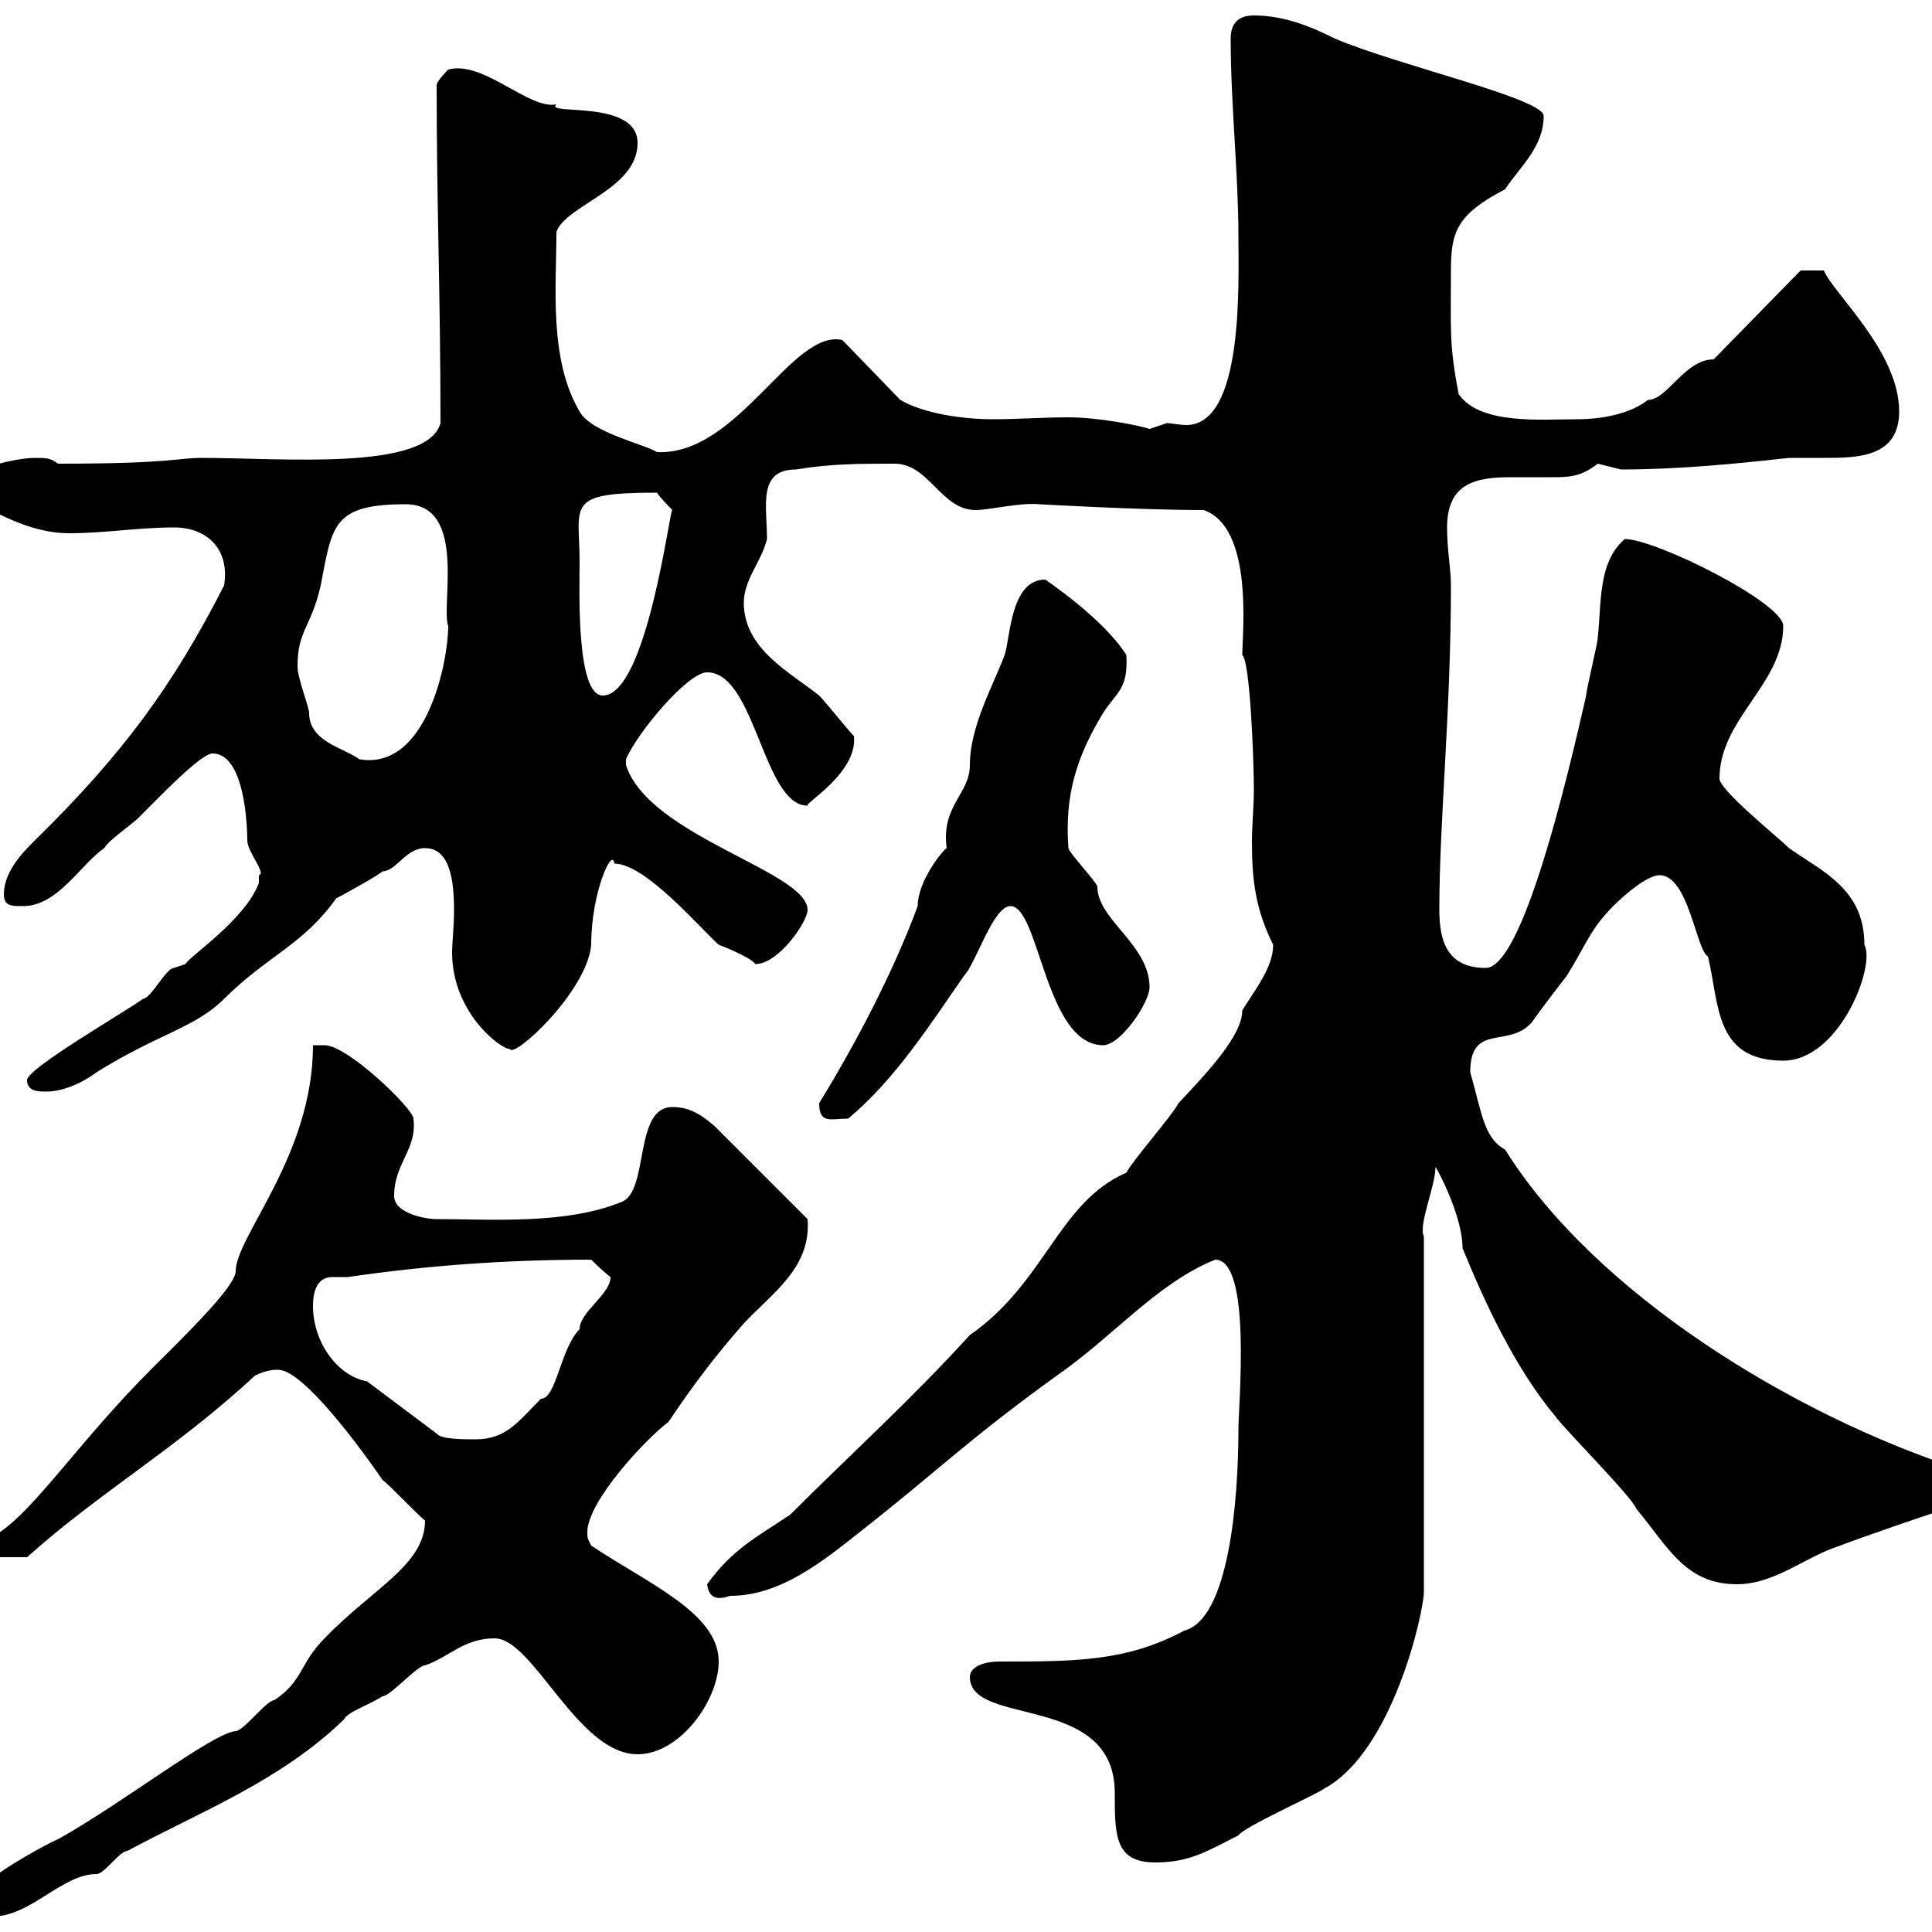 <svg xmlns="http://www.w3.org/2000/svg" xmlns:xlink="http://www.w3.org/1999/xlink" width="300" height="300"><path d="M-4.80 295.80C-4.80 297.60-3 297.60-1.20 297.60C4.80 297.60 9.60 291 15 291C16.20 291 18.60 287.40 19.80 287.40C30.90 281.40 43.50 276.60 53.40 267C54 265.80 57 264.90 59.40 263.40C60.60 263.40 64.80 258.60 66 258.60C69.60 257.40 72 254.40 76.80 254.40C82.80 254.40 89.70 272.40 99 272.40C105.60 272.40 111.60 264 111.60 258C111.60 250.50 100.80 246 91.80 240C91.20 238.80 91.20 238.80 91.20 237.90C91.20 233.10 100.50 223.20 103.80 220.80C107.40 215.40 111 210.60 115.50 205.50C120 200.70 126 196.80 125.40 189.30L111 174.90C108.60 172.80 106.80 171.90 104.40 171.90C98.40 171.90 100.80 184.80 96.60 186.60C87.90 190.20 76.20 189.30 67.80 189.30C66 189.30 61.20 188.40 61.20 185.70C61.20 180.60 64.80 178.50 64.20 173.70C64.20 172.20 54 162.30 50.40 162.30C50.40 162.30 48.60 162.30 48.60 162.30C48.60 179.40 36.60 192 36.60 197.40C36.60 199.80 28.20 207.90 23.40 212.70C12.60 223.50 5.70 234 0 237.90C0 238.80-1.20 240.60-1.20 241.80L4.20 241.80C15.60 231.60 27.30 225 39.60 213.60C41.40 212.70 42.60 212.70 43.20 212.70C47.10 212.70 56.10 225 59.40 229.80C60.60 230.70 64.80 235.20 66 236.10C66 243 57.90 246.60 50.40 254.40C46.50 258.30 47.10 261 42.60 264C41.40 264 37.80 268.80 36.60 268.80C33 269.10 19.20 279.90 9 285.60C8.70 285.60-4.80 292.50-4.80 295.80ZM150.60 260.40C150.60 268.20 173.10 262.80 173.10 278.40C173.10 285 173.10 289.20 179.40 289.20C184.80 289.20 187.50 287.40 192.30 285C192.90 283.80 204.90 278.40 205.50 277.80C216.30 272.10 221.10 250.20 221.10 247.20L221.10 192C220.20 190.20 222.90 184.20 222.90 181.20C223.50 182.10 227.10 189 227.10 193.80C230.40 201.90 235.20 212.40 241.50 219.90C242.70 221.70 253.50 232.50 254.10 234.30C258.90 240 261.60 246 269.70 246C275.10 246 279.60 242.40 284.10 240.60C291.30 237.90 297.60 235.80 304.80 233.40C305.70 232.50 305.70 231.60 305.70 229.80C305.70 228.90 305.70 228.90 303.90 228C278.40 219.60 247.80 201 233.70 178.50C230.40 176.70 230.10 172.80 228.30 166.50C228.30 158.70 234.30 162.90 237.90 158.70C239.10 156.90 243.30 151.50 243.30 151.50C246.30 146.70 246.90 144.30 250.50 140.70C252.60 138.60 255.90 135.90 257.70 135.90C262.20 135.90 263.40 147.60 265.20 148.50C267 155.70 266.10 164.70 276.90 164.70C285.60 164.70 291.30 150 289.50 146.70C289.50 138 282.90 135.30 277.80 131.70C276 129.90 267 122.70 267 120.90C267 111.60 276.90 106.20 276.90 97.20C276.90 93.60 257.10 83.70 252.30 83.70C248.10 87.30 248.70 93.60 248.10 99C248.10 99.90 246.30 107.10 246.30 108C243.30 121.20 236.40 150.30 230.70 150.30C224.70 150.30 223.50 146.10 223.50 141.30C223.50 127.20 225.30 110.70 225.30 90.90C225.30 88.20 224.70 85.50 224.70 81.90C224.70 75 229.20 74.10 234.60 74.10C236.40 74.10 238.80 74.10 240.90 74.10C243.60 74.10 245.40 74.10 248.10 72C248.10 72 251.70 72.90 251.70 72.90C260.70 72.90 269.70 72 277.80 71.10C279.30 71.10 281.40 71.10 283.20 71.10C288.30 71.10 294.90 71.10 294.90 63.90C294.90 54.60 284.70 45.60 283.20 42L279.60 42L266.10 55.80C261.60 55.80 258.90 62.10 255.90 62.10C253.20 64.20 249 65.10 244.80 65.10C239.40 65.10 229.80 66 226.50 61.20C225 53.40 225.30 51.30 225.30 42C225.30 36 226.20 33.30 233.70 29.40C236.10 25.80 239.70 22.80 239.70 18C239.70 15.30 217.20 10.20 207.30 6C203.70 4.20 199.50 2.40 194.70 2.40C192.30 2.40 191.10 3.60 191.10 6C191.10 16.20 192.30 27 192.30 36.60C192.30 43.80 193.20 66 184.20 66C183.30 66 181.80 65.70 181.20 65.70C181.20 65.70 178.50 66.60 178.50 66.60C176.70 66 170.40 64.80 165.90 64.80C162 64.80 158.10 65.10 154.20 65.10C149.40 65.10 143.40 64.20 139.80 62.10L130.80 52.80C123 51 114.60 70.80 102 70.20C100.20 69 91.80 67.20 90 63.90C85.20 55.80 86.40 44.40 86.40 36C87.90 31.80 99 29.40 99 22.20C99 15.30 84.30 18 86.40 16.20C82.20 17.10 75 9.30 69.60 10.80C69.60 10.80 67.80 12.60 67.80 13.20C67.80 31.80 68.40 45.90 68.40 65.70C66.30 73.20 43.80 71.10 31.20 71.10C27.60 71.10 26.70 72 9 72C7.80 71.10 7.20 71.10 5.40 71.10C1.80 71.10-8.70 73.80-6.60 76.50C-1.20 79.20 4.20 82.80 10.80 82.80C16.20 82.80 21.60 81.90 27 81.90C32.10 81.90 35.70 85.20 34.80 90.90C27 106.20 19.20 117 5.40 130.50C3.60 132.30 0.60 135.30 0.60 138.90C0.60 140.70 1.80 140.70 3.60 140.70C9 140.70 12.60 134.10 16.20 131.70C16.80 130.50 20.40 128.10 21.60 126.90C24.90 123.60 31.20 117 33 117C38.10 117 38.40 128.70 38.40 130.50C38.40 132.30 41.40 135.60 40.20 135.90C40.20 135.90 40.20 137.10 40.20 137.10C38.10 142.80 29.40 148.50 28.80 149.70C28.80 149.70 27 150.30 27 150.30C25.80 150.30 23.40 155.10 22.20 155.10C19.80 156.90 4.20 165.90 4.20 167.70C4.20 169.50 6 169.50 7.20 169.50C9.60 169.50 12.60 168.30 15 166.50C24.60 160.50 30.30 159.60 34.80 155.10C41.40 148.50 47.10 146.70 52.20 139.50C53.40 138.90 58.80 135.90 59.40 135.30C61.50 135.30 63 131.70 66 131.70C69.90 131.70 70.50 136.80 70.50 141.30C70.50 144 70.20 146.40 70.20 147.90C70.20 157.20 77.70 162.90 79.20 162.90C79.80 164.40 91.20 153.90 91.80 146.70C91.80 138.60 95.10 131.40 95.40 134.10C100.20 134.10 108.60 144 111.60 146.70C111.60 146.70 116.40 148.50 117.30 149.70C120.90 149.70 125.40 143.10 125.40 141.30C125.40 135.30 100.80 129.90 97.20 118.80C97.20 118.80 97.20 118.80 97.20 117.90C99 113.70 106.80 104.40 109.80 104.40C117.30 104.40 118.50 125.10 125.40 125.10C124.80 124.80 133.20 120 132.60 114.30C131.70 113.40 128.10 108.90 127.20 108C122.70 104.40 115.50 100.80 115.50 93.60C115.50 90 118.20 87.30 119.10 83.70C119.10 78.60 117.60 72.90 123.60 72.90C129 72 133.50 72 138.90 72C144.30 72 146.10 79.20 151.50 79.20C153.60 79.20 158.40 78 161.40 78.30C161.40 78.30 177 79.20 186.90 79.20C194.70 81.90 192.90 98.40 192.90 101.70C194.10 102.60 194.70 117.90 194.70 122.70C194.70 125.10 194.40 128.10 194.40 130.80C194.40 136.80 195 141.30 197.70 146.70C197.70 150.30 194.70 153.90 192.90 156.90C192.90 160.80 187.50 166.50 183 171.30C182.10 173.10 175.80 180.30 174.90 182.10C164.40 186.60 162.30 199.20 150.60 207.30C141.60 217.20 132 225.90 122.70 235.20C117.30 238.80 113.70 240.60 109.80 246C110.10 248.40 111.60 248.40 113.40 247.80C121.20 247.80 127.80 242.40 133.50 237.90C146.10 228 150 223.80 164.10 213.60C172.80 207.60 179.70 199.20 188.70 195.60C194.40 195.60 192.30 218.10 192.30 222C192.30 233.10 190.80 251.40 183.90 253.20C174.90 258 167.10 258 155.10 258C153.30 258 150.60 258.60 150.60 260.40ZM57 214.50C52.20 213.60 48.60 208.20 48.60 202.80C48.60 198.90 50.40 198.30 51.60 198.30C52.20 198.30 53.40 198.30 54 198.30C66.30 196.50 78.60 195.60 91.80 195.60C91.80 195.60 93.60 197.40 94.80 198.30C94.80 201 90 203.70 90 206.40C87 209.40 86.40 217.20 84 217.20C80.40 220.80 78.60 223.50 73.80 223.50C72 223.50 68.40 223.50 67.80 222.60ZM127.20 171.30C127.20 174.60 129 173.70 131.70 173.70C138.90 167.70 144.30 159.30 149.70 151.50C151.50 149.70 154.20 140.70 156.90 140.70C161.40 140.70 162.30 162.30 171.30 162.30C174 162.30 178.50 155.70 178.50 153.30C178.50 146.70 170.40 142.80 170.40 137.70C170.40 137.10 165.90 132.30 165.90 131.70C165.30 123.60 167.10 117.60 171.30 110.70C173.40 107.40 175.20 107.10 174.90 101.70C171.30 96 162.30 90 162.30 90C156.90 90 156.90 99 156 101.70C154.20 106.50 150.60 112.80 150.60 118.80C150.60 123.30 146.10 125.10 147 131.70C146.40 132 142.50 136.80 142.50 140.70C138.60 151.20 132.90 162 127.20 171.30ZM46.20 103.50C46.20 97.80 48.30 97.50 49.80 90.90C51.60 81.60 51.60 78.30 63 78.30C72.60 78.30 68.40 94.20 69.60 97.20C69.60 102.60 66.30 119.70 55.80 117.90C53.40 116.10 48 115.20 48 110.70C48 109.80 46.20 105.30 46.20 103.50ZM90 87.30C90 78.30 87.60 76.50 102 76.50C102.60 77.40 104.40 79.20 104.40 79.20C104.10 78.30 100.50 108 93.60 108C89.40 108 90 91.20 90 87.30Z"/></svg>